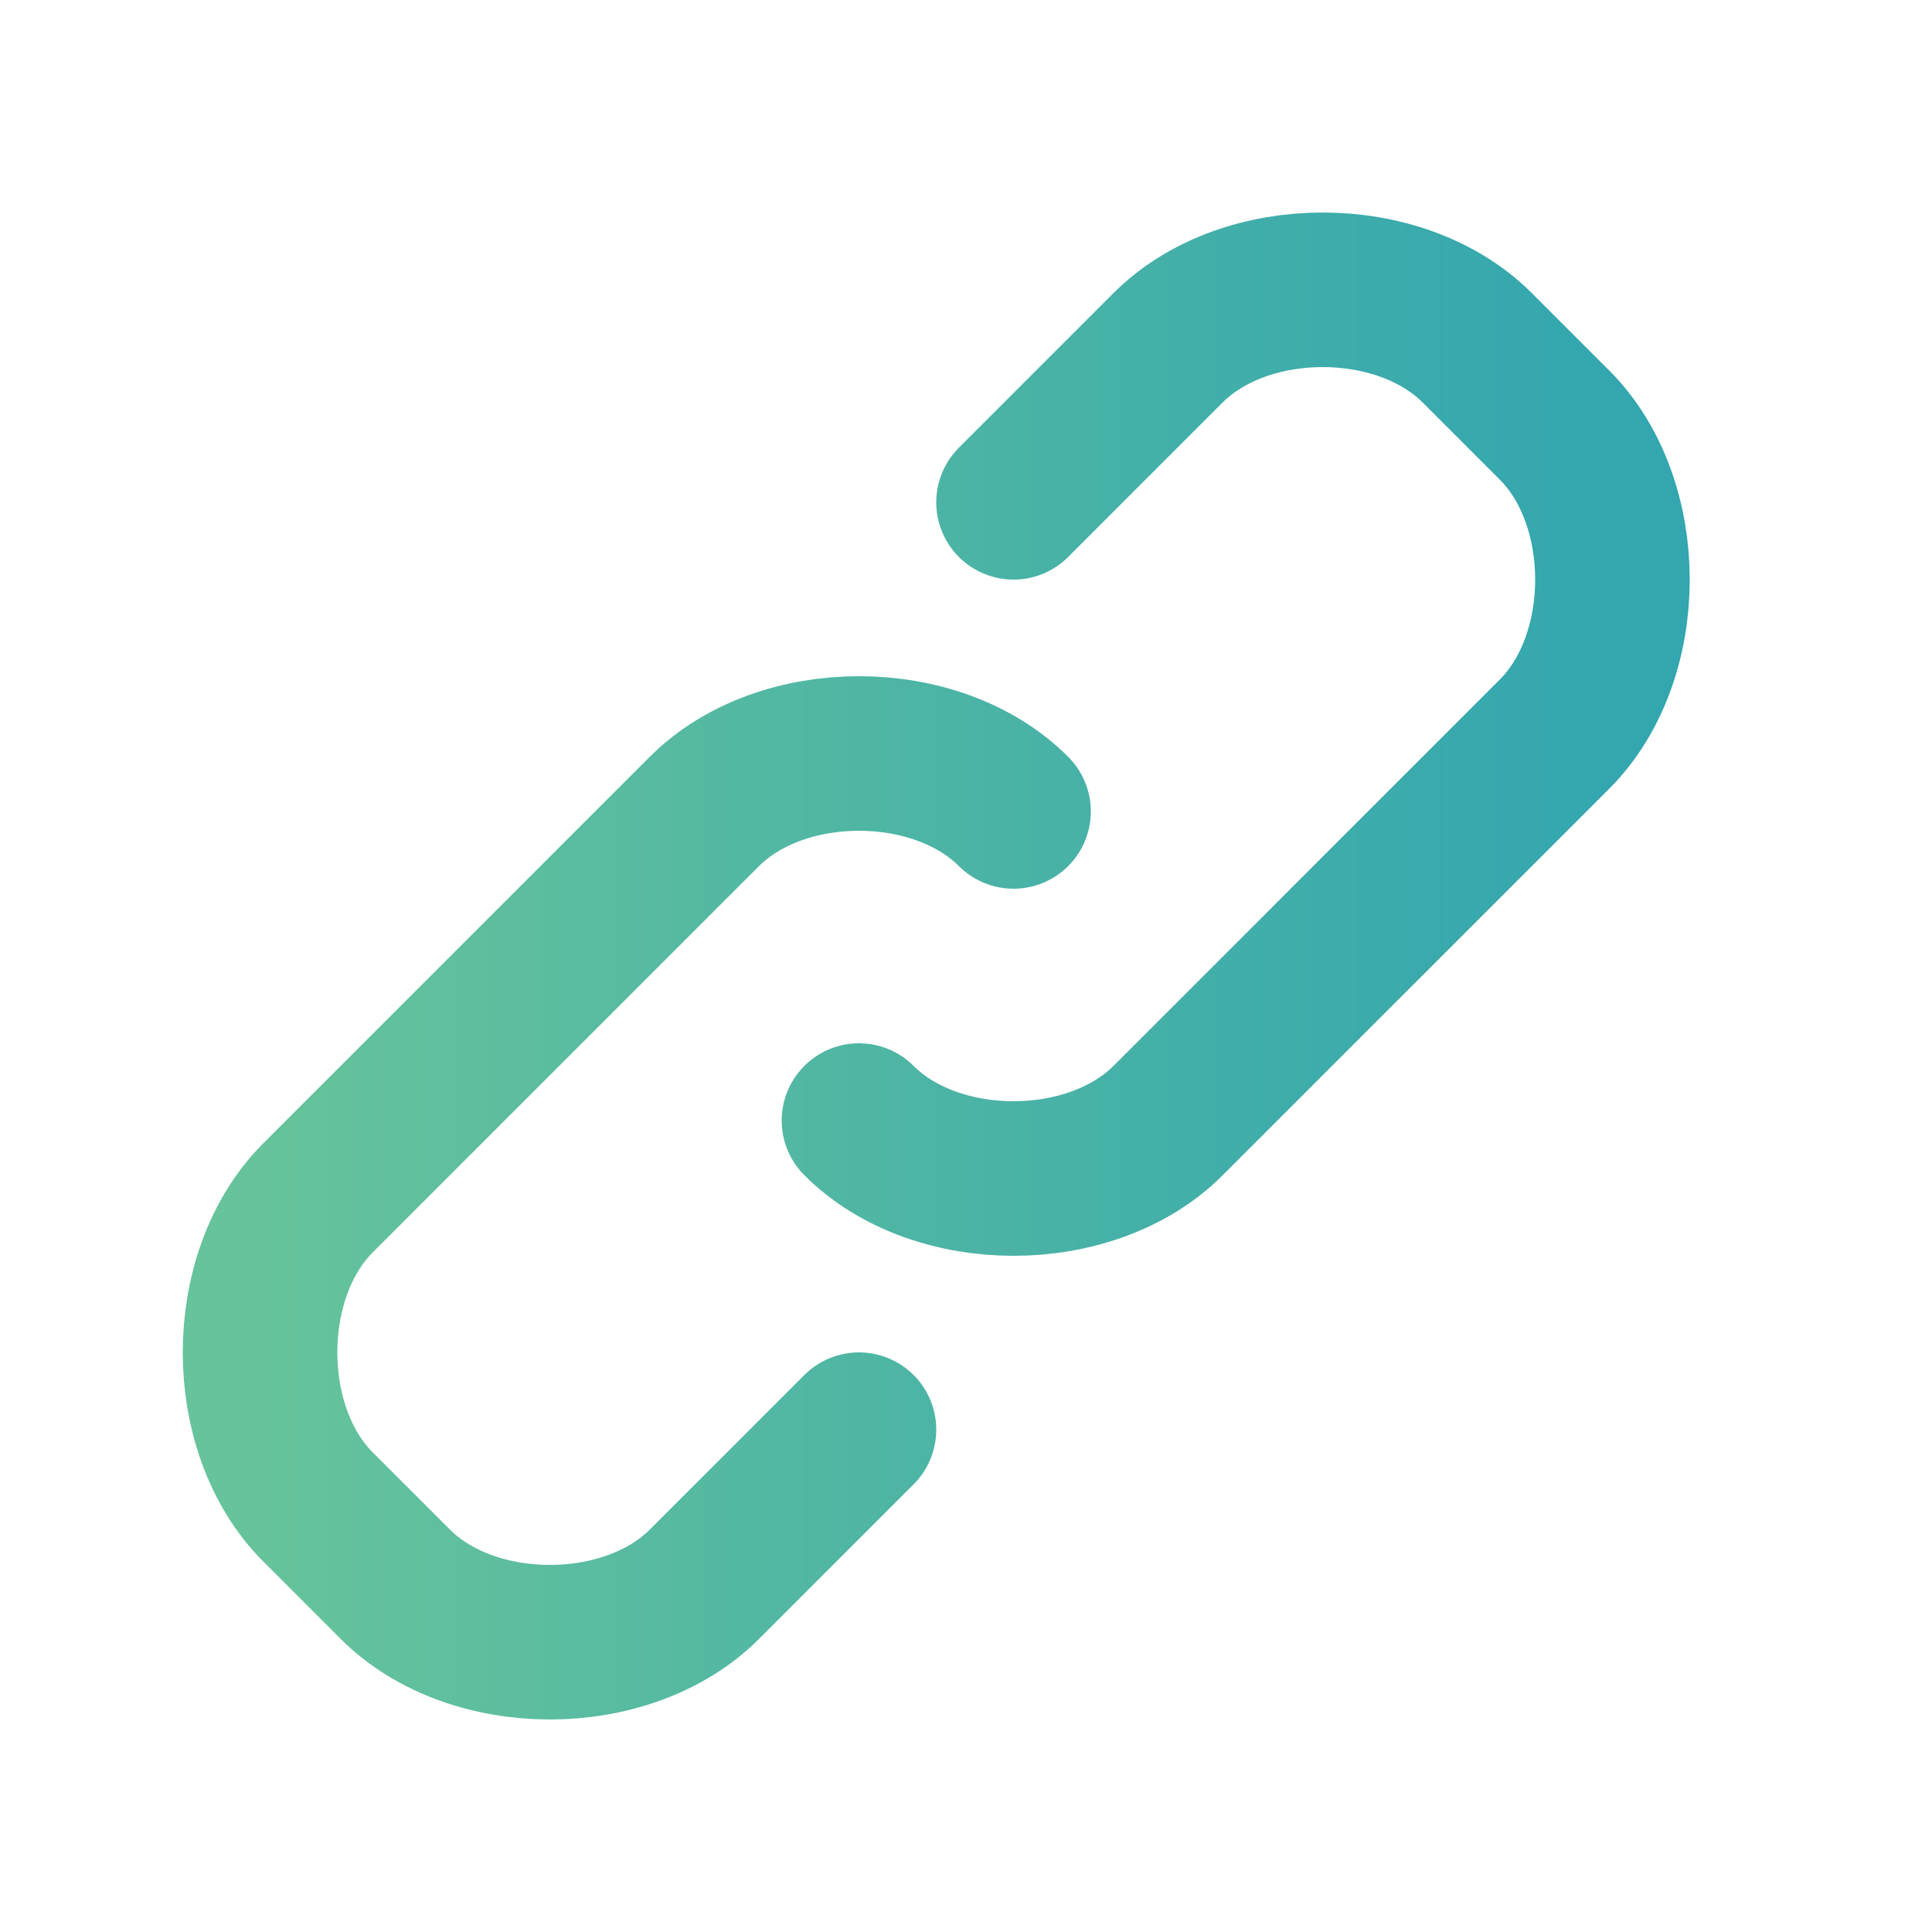 <svg width="25" height="25" viewBox="0 0 25 25" fill="none" xmlns="http://www.w3.org/2000/svg"><path d="M13.115 6.5l2-2c1-1 3-1 4 0l1 1c1 1 1 3 0 4l-5 5c-1 1-3 1-4 0m0 4l-2 2c-1 1-3 1-4 0l-1-1c-1-1-1-3 0-4l5-5c1-1 3-1 4 0" stroke="url(#a)" stroke-width="2" stroke-linecap="round" stroke-linejoin="round"/><defs><linearGradient id="a" x1="3.365" y1="10.225" x2="20.865" y2="10.225" gradientUnits="userSpaceOnUse"><stop stop-color="#66C39B"/><stop offset="1" stop-color="#33A6AF"/></linearGradient></defs></svg>